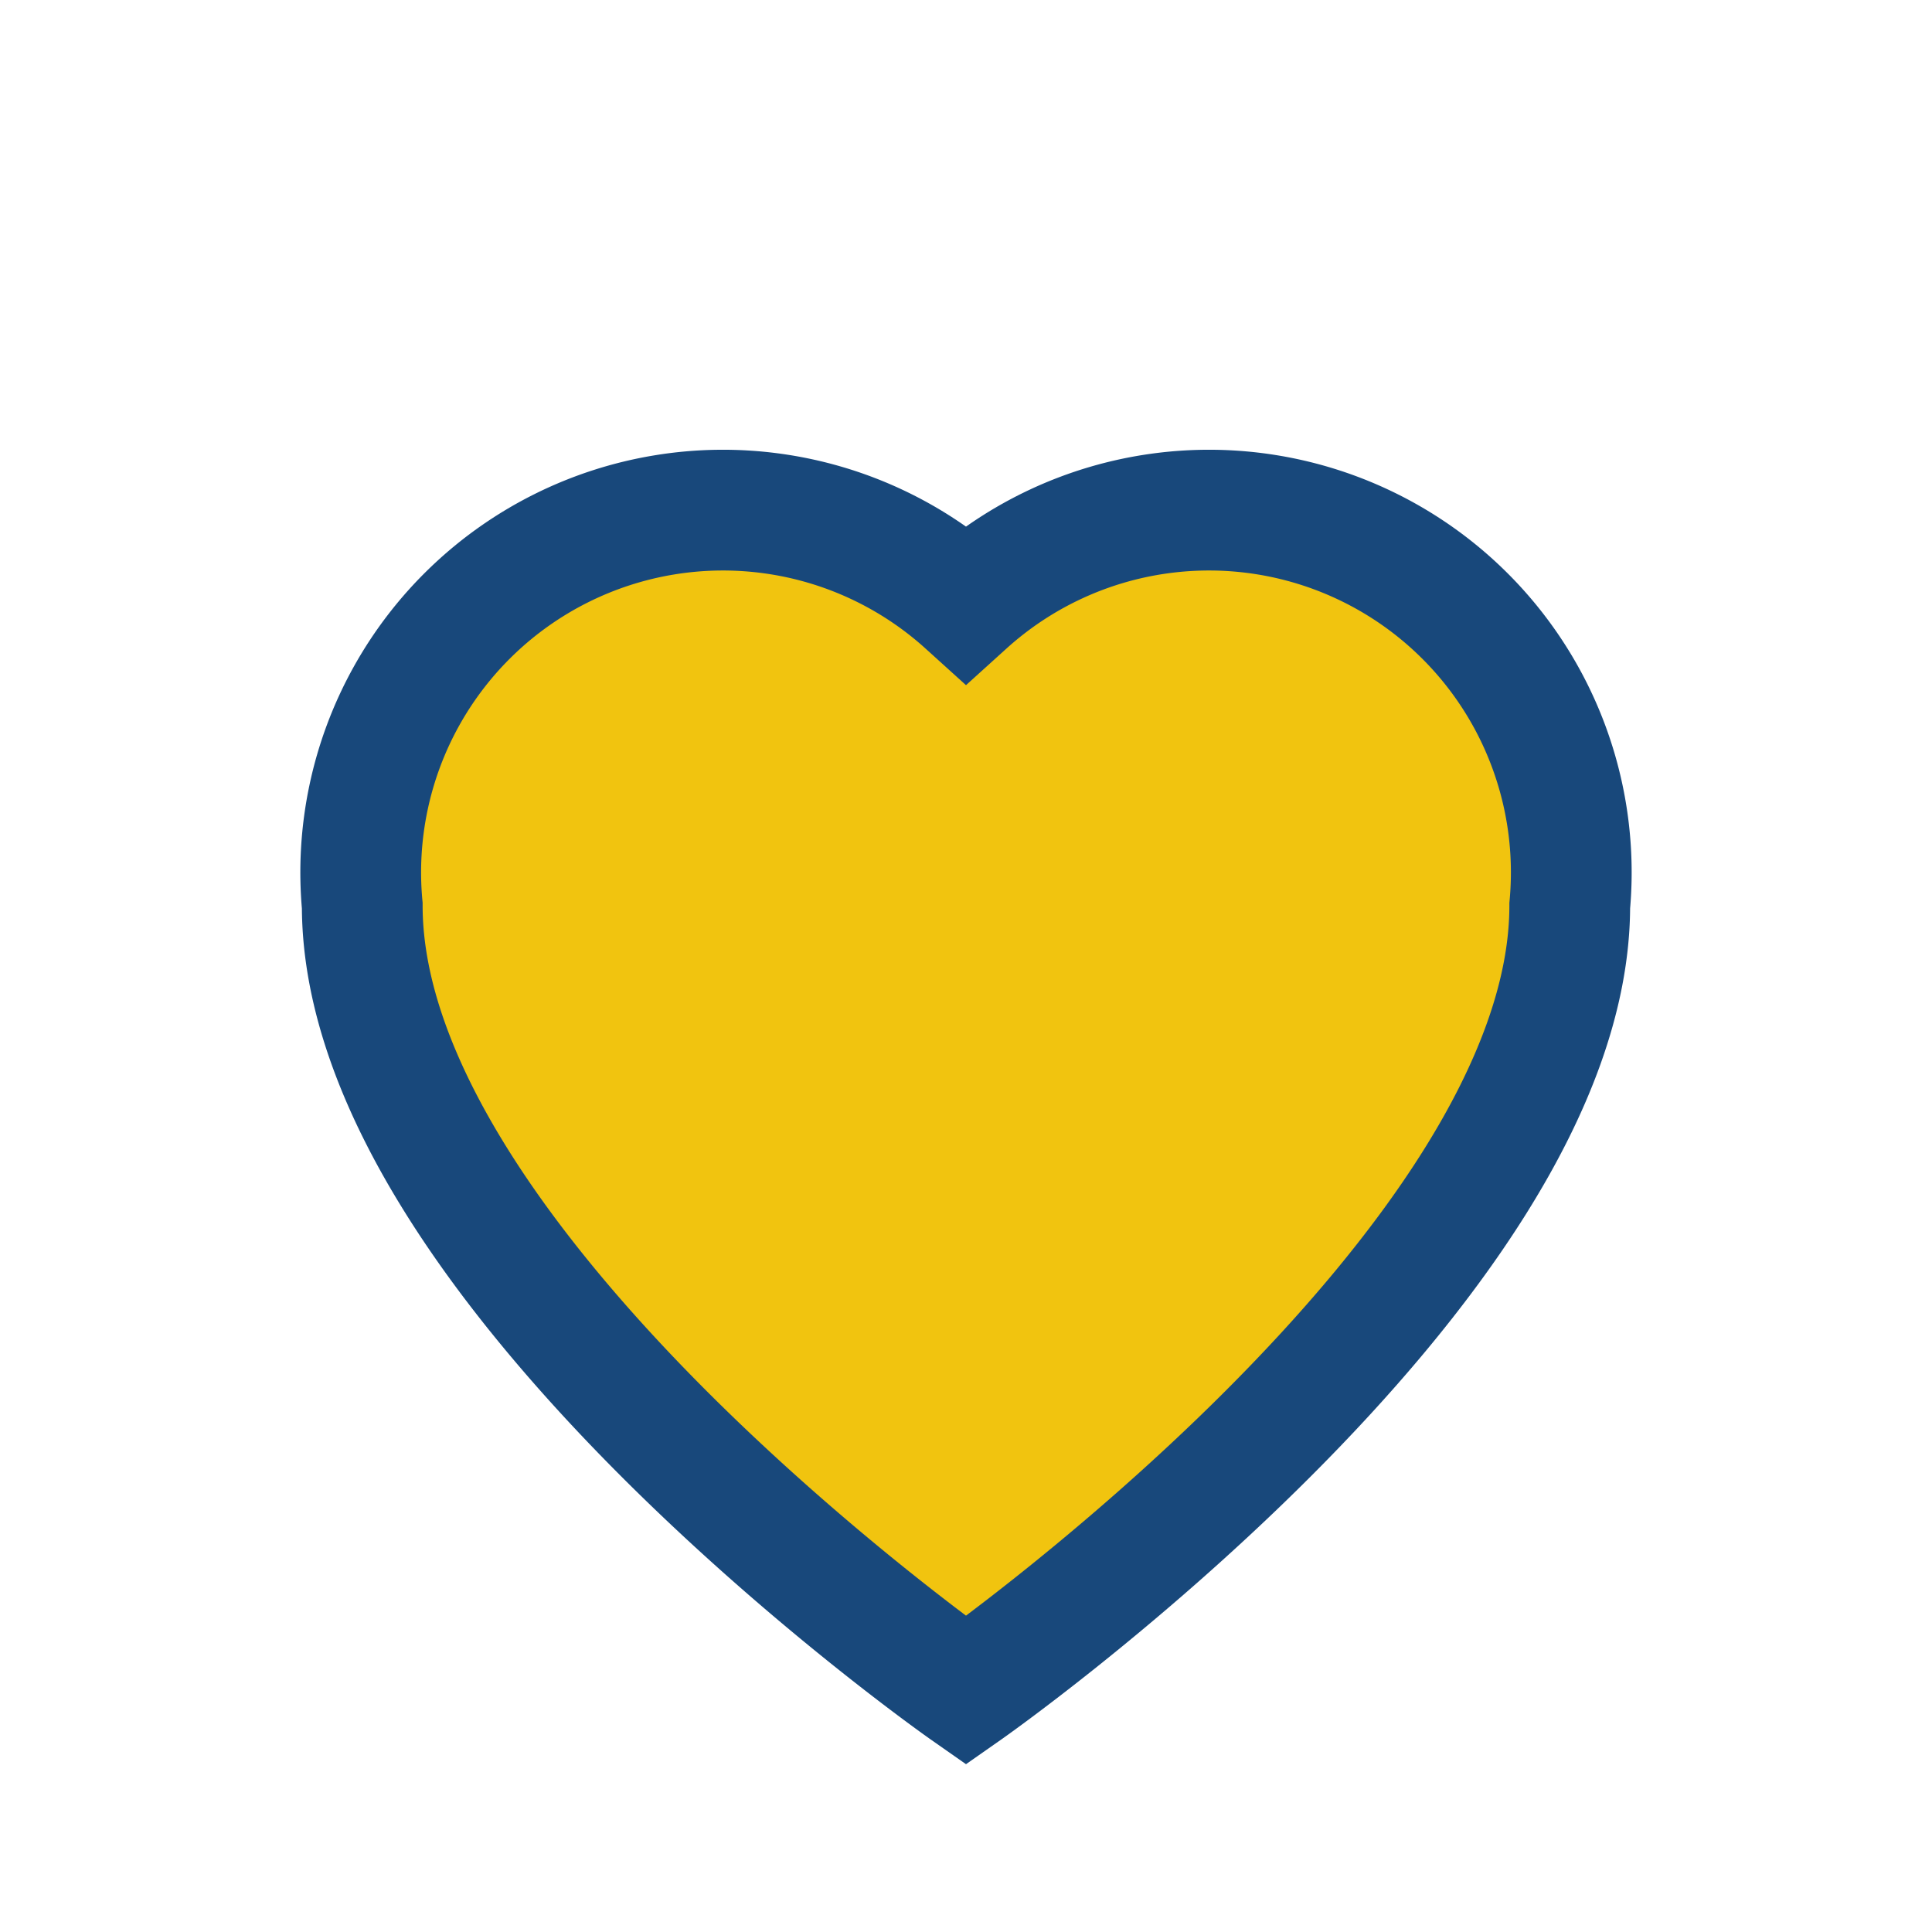 <?xml version="1.0" encoding="UTF-8"?>
<svg xmlns="http://www.w3.org/2000/svg" width="32" height="32" viewBox="0 0 32 32"><path d="M16 28s-10-7-10-13a6 6 0 0 1 10-5 6 6 0 0 1 10 5c0 6-10 13-10 13z" fill="#f1c40f" stroke="#18487b" stroke-width="2"/></svg>